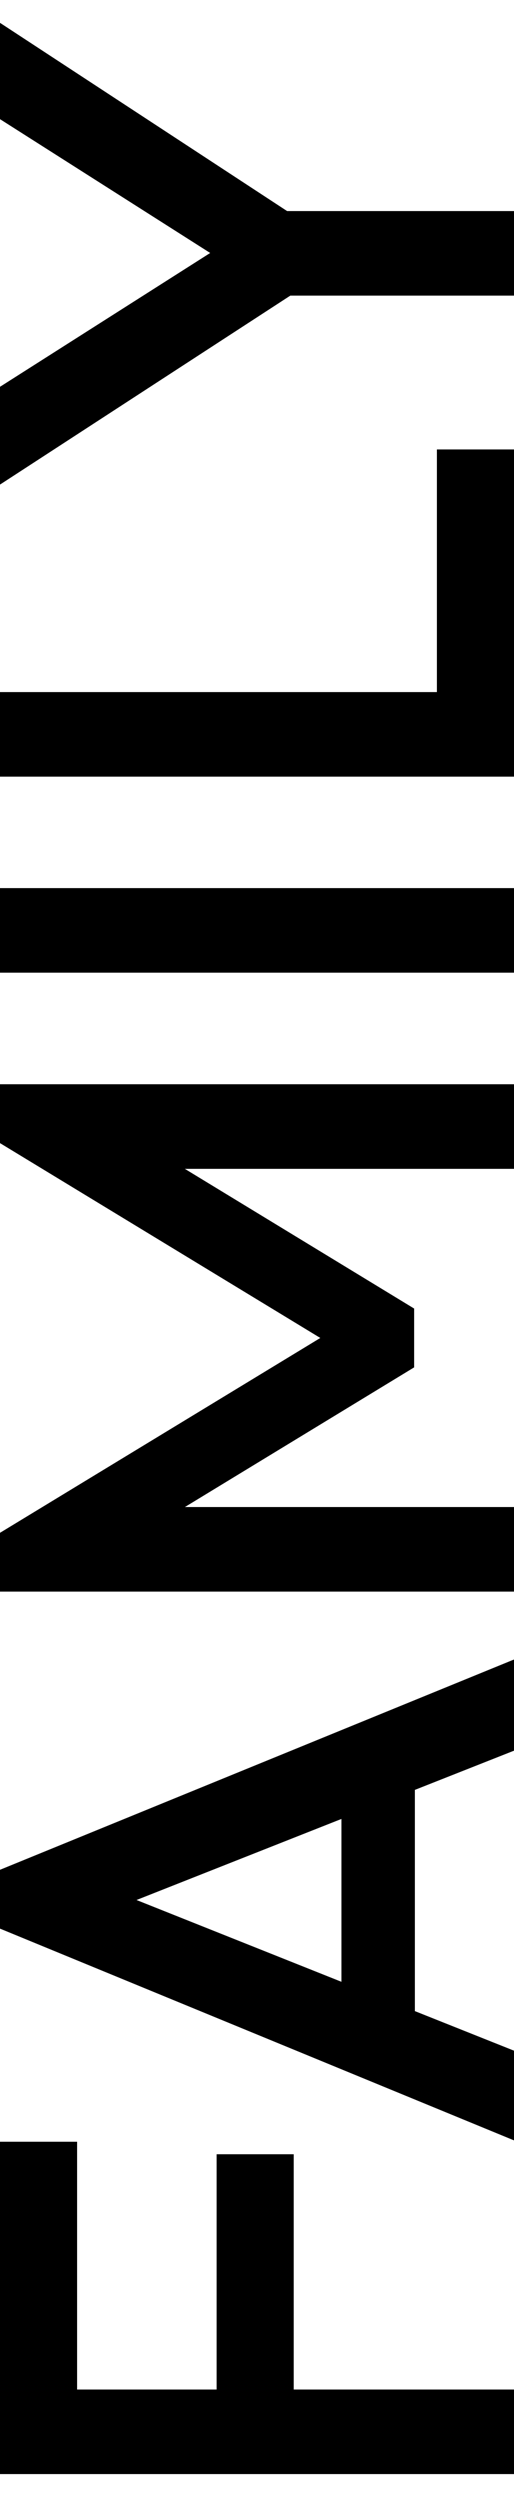<svg width="14" height="68" viewBox="0 0 14 68" fill="none" xmlns="http://www.w3.org/2000/svg">
<path d="M14 67.296L-1.02814e-06 67.296L-1.12868e-06 64.996L14 64.996L14 67.296ZM8 65.716L5.9 65.716L5.9 58.596L8 58.596L8 65.716ZM2.1 65.716L-1.0972e-06 65.716L-1.42329e-06 58.256L2.1 58.256L2.1 65.716ZM14 58.219L-1.67669e-06 52.459L-1.74663e-06 50.859L14 45.139L14 47.619L2.66 52.099L2.66 51.259L14 55.779L14 58.219ZM11.3 55.379L9.3 55.379L9.3 47.959L11.3 47.959L11.3 55.379ZM14 43.292L-2.07738e-06 43.292L-2.14732e-06 41.693L9.58 35.873L9.58 36.913L-2.61066e-06 31.093L-2.6806e-06 29.492L14 29.492L14 31.793L4.04 31.793L4.18 31.273L11.28 35.593L11.28 37.193L4.18 41.513L4.04 40.992L14 40.992L14 43.292ZM14 26.457L-2.81331e-06 26.457L-2.91384e-06 24.157L14 24.157L14 26.457ZM14 21.125L-3.04638e-06 21.125L-3.14691e-06 18.825L14 18.825L14 21.125ZM14 19.544L11.9 19.544L11.9 12.225L14 12.225L14 19.544ZM8.4 7.721L-3.3936e-06 13.181L-3.50987e-06 10.521L6.7 6.261L6.7 7.501L-3.82809e-06 3.241L-3.94261e-06 0.621L8.4 6.121L8.4 7.721ZM14 8.041L6.96 8.041L6.96 5.741L14 5.741L14 8.041Z" fill="black"/>
</svg>
